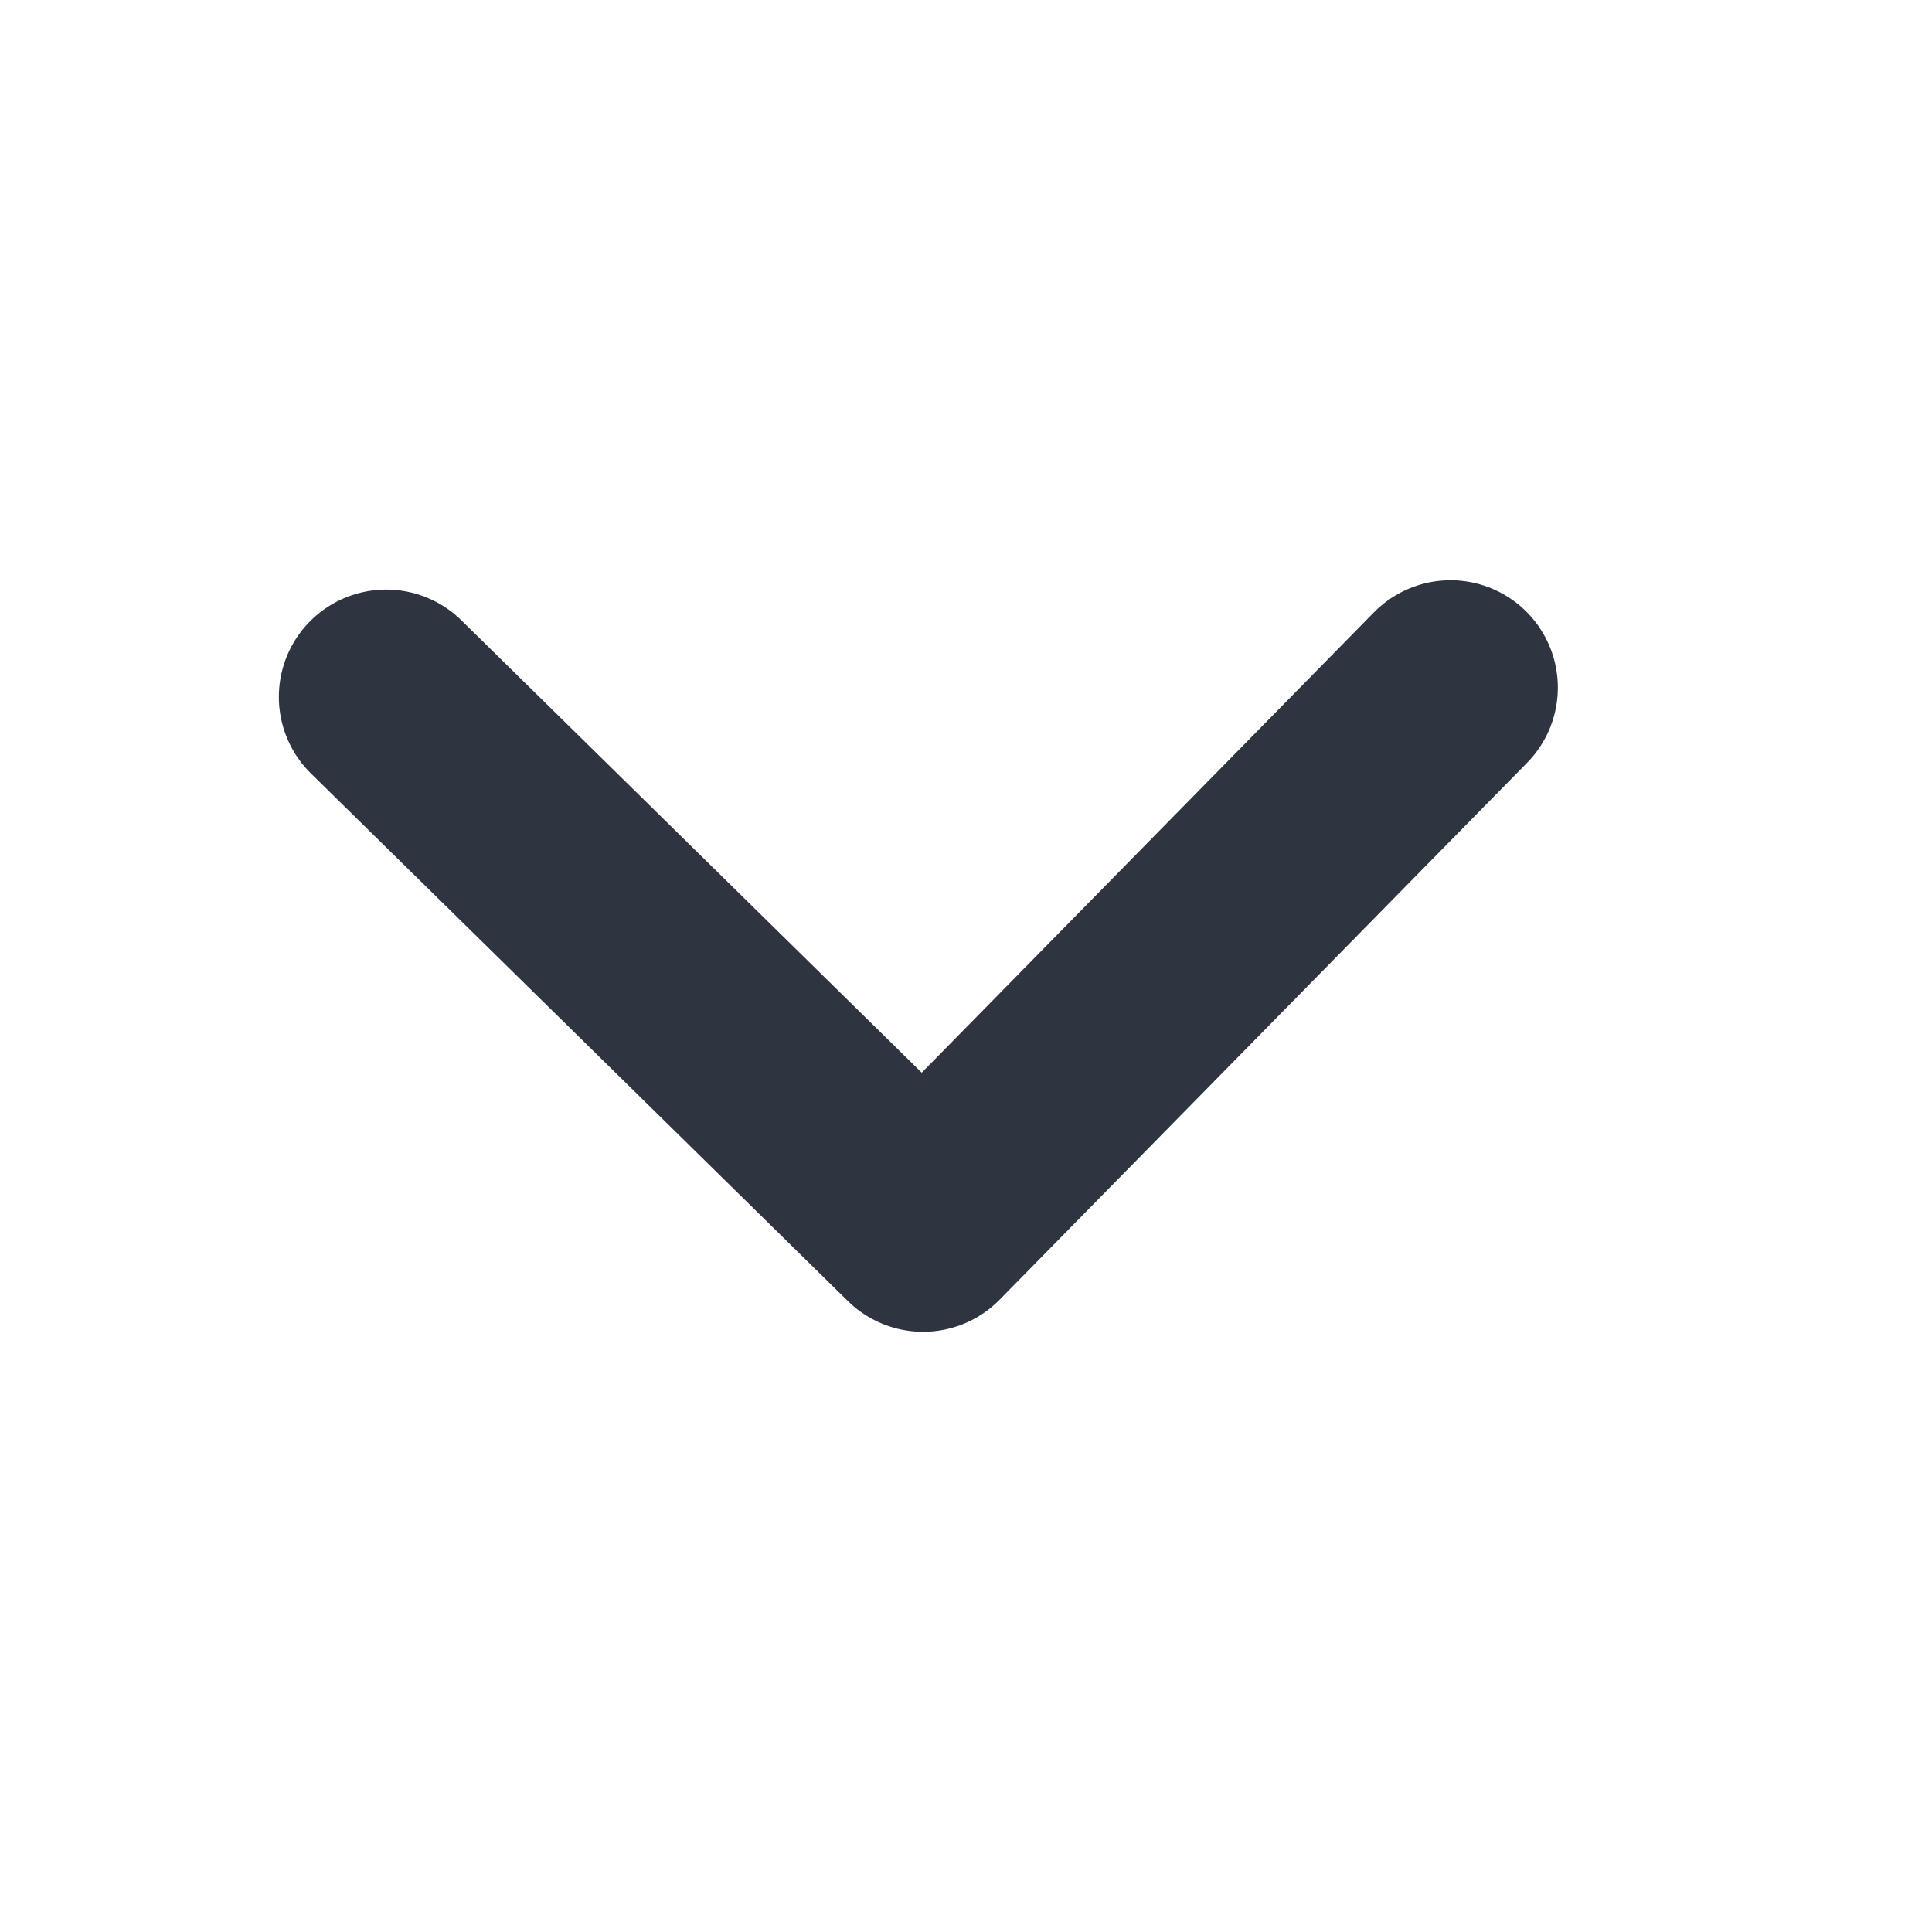 <svg width="18" height="18" viewBox="0 0 18 18" fill="none" xmlns="http://www.w3.org/2000/svg">
<path d="M13.514 6.406L8.6 11.408L3.598 6.493" stroke="#2F3441" stroke-width="2" stroke-linecap="round" stroke-linejoin="round"/>
</svg>
